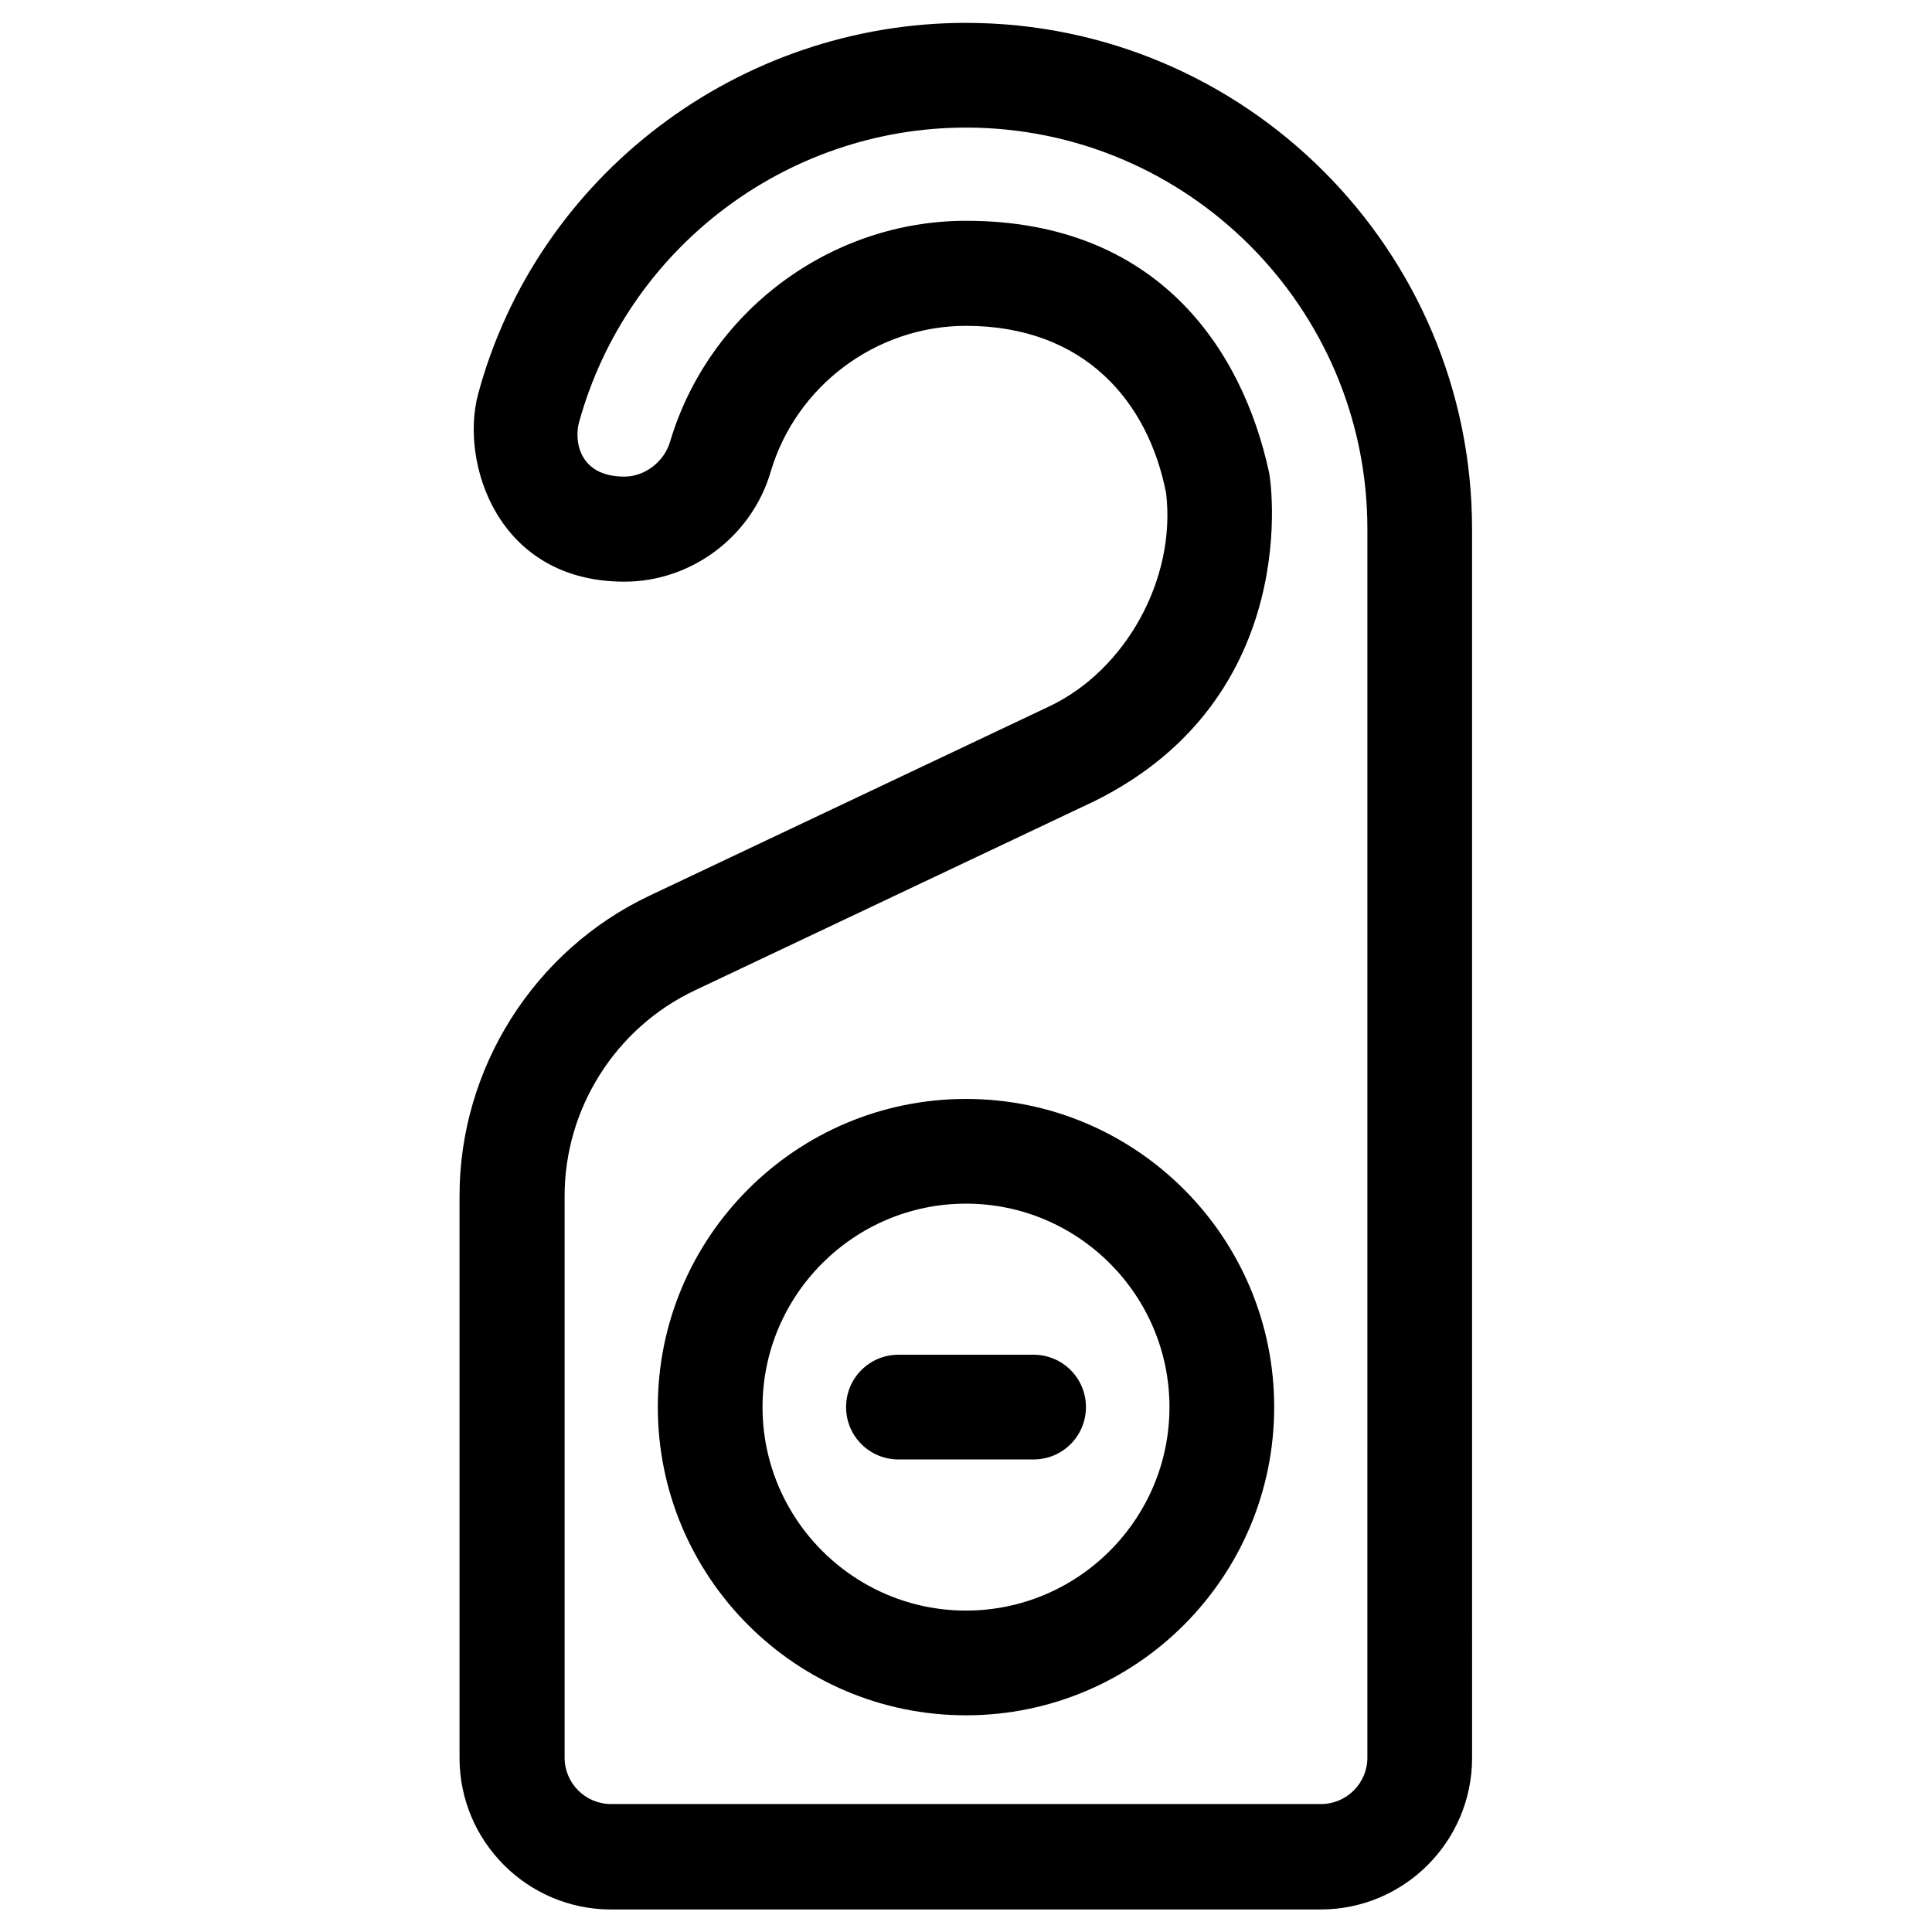 <?xml version="1.0" encoding="UTF-8"?>
<!-- Uploaded to: SVG Repo, www.svgrepo.com, Generator: SVG Repo Mixer Tools -->
<svg fill="#000000" width="800px" height="800px" version="1.1" viewBox="144 144 512 512" xmlns="http://www.w3.org/2000/svg">
 <g>
  <path d="m400 150.06c-60.121 0-113.65 40.344-129.3 98.398-4.82 17.91 4.922 49.691 38.77 49.691 17.809 0 33.75-12.004 38.77-29.125 6.691-22.73 27.945-38.672 51.758-38.672 31.391 0 48.316 20.074 53.039 44.379 2.656 22.633-10.629 46.84-30.996 56.48l-105.98 50.184c-30.504 14.465-50.281 45.656-50.281 79.508v148.98c0 22.141 18.008 40.148 40.148 40.148h188.04c22.141 0 40.148-18.008 40.148-40.148l-0.008-325.7c0-73.898-60.121-134.12-134.12-134.12zm106.37 459.73c0 6.789-5.512 12.301-12.301 12.301h-188.14c-6.789 0-12.301-5.512-12.301-12.301v-148.88c0-23.125 13.48-44.477 34.441-54.414l105.98-50.184c55.793-27.652 46.641-85.902 46.25-87.184-7.086-32.668-29.617-66.617-80.293-66.617-36.016 0-68.191 24.109-78.426 58.547-1.574 5.312-6.691 9.25-12.102 9.25-12.496 0-13.285-10.137-12.004-14.465 12.695-45.953 54.809-78.031 102.53-78.031 58.648 0 106.37 47.723 106.37 106.37z"/>
  <path d="m400 435.23c-45.066 0-81.672 36.605-81.672 81.672 0 45.066 36.605 81.672 81.672 81.672s81.672-36.605 81.672-81.672c0-45.066-36.605-81.672-81.672-81.672zm0 135.59c-29.719 0-53.922-24.207-53.922-53.922 0-29.719 24.207-53.922 53.922-53.922 29.719 0 53.922 24.207 53.922 53.922 0 29.715-24.207 53.922-53.922 53.922z"/>
  <path d="m417.91 503.02h-35.816c-7.676 0-13.875 6.199-13.875 13.875 0 7.676 6.199 13.875 13.875 13.875h35.816c7.676 0 13.875-6.199 13.875-13.875 0-7.676-6.199-13.875-13.875-13.875z"/>
 </g>
</svg>